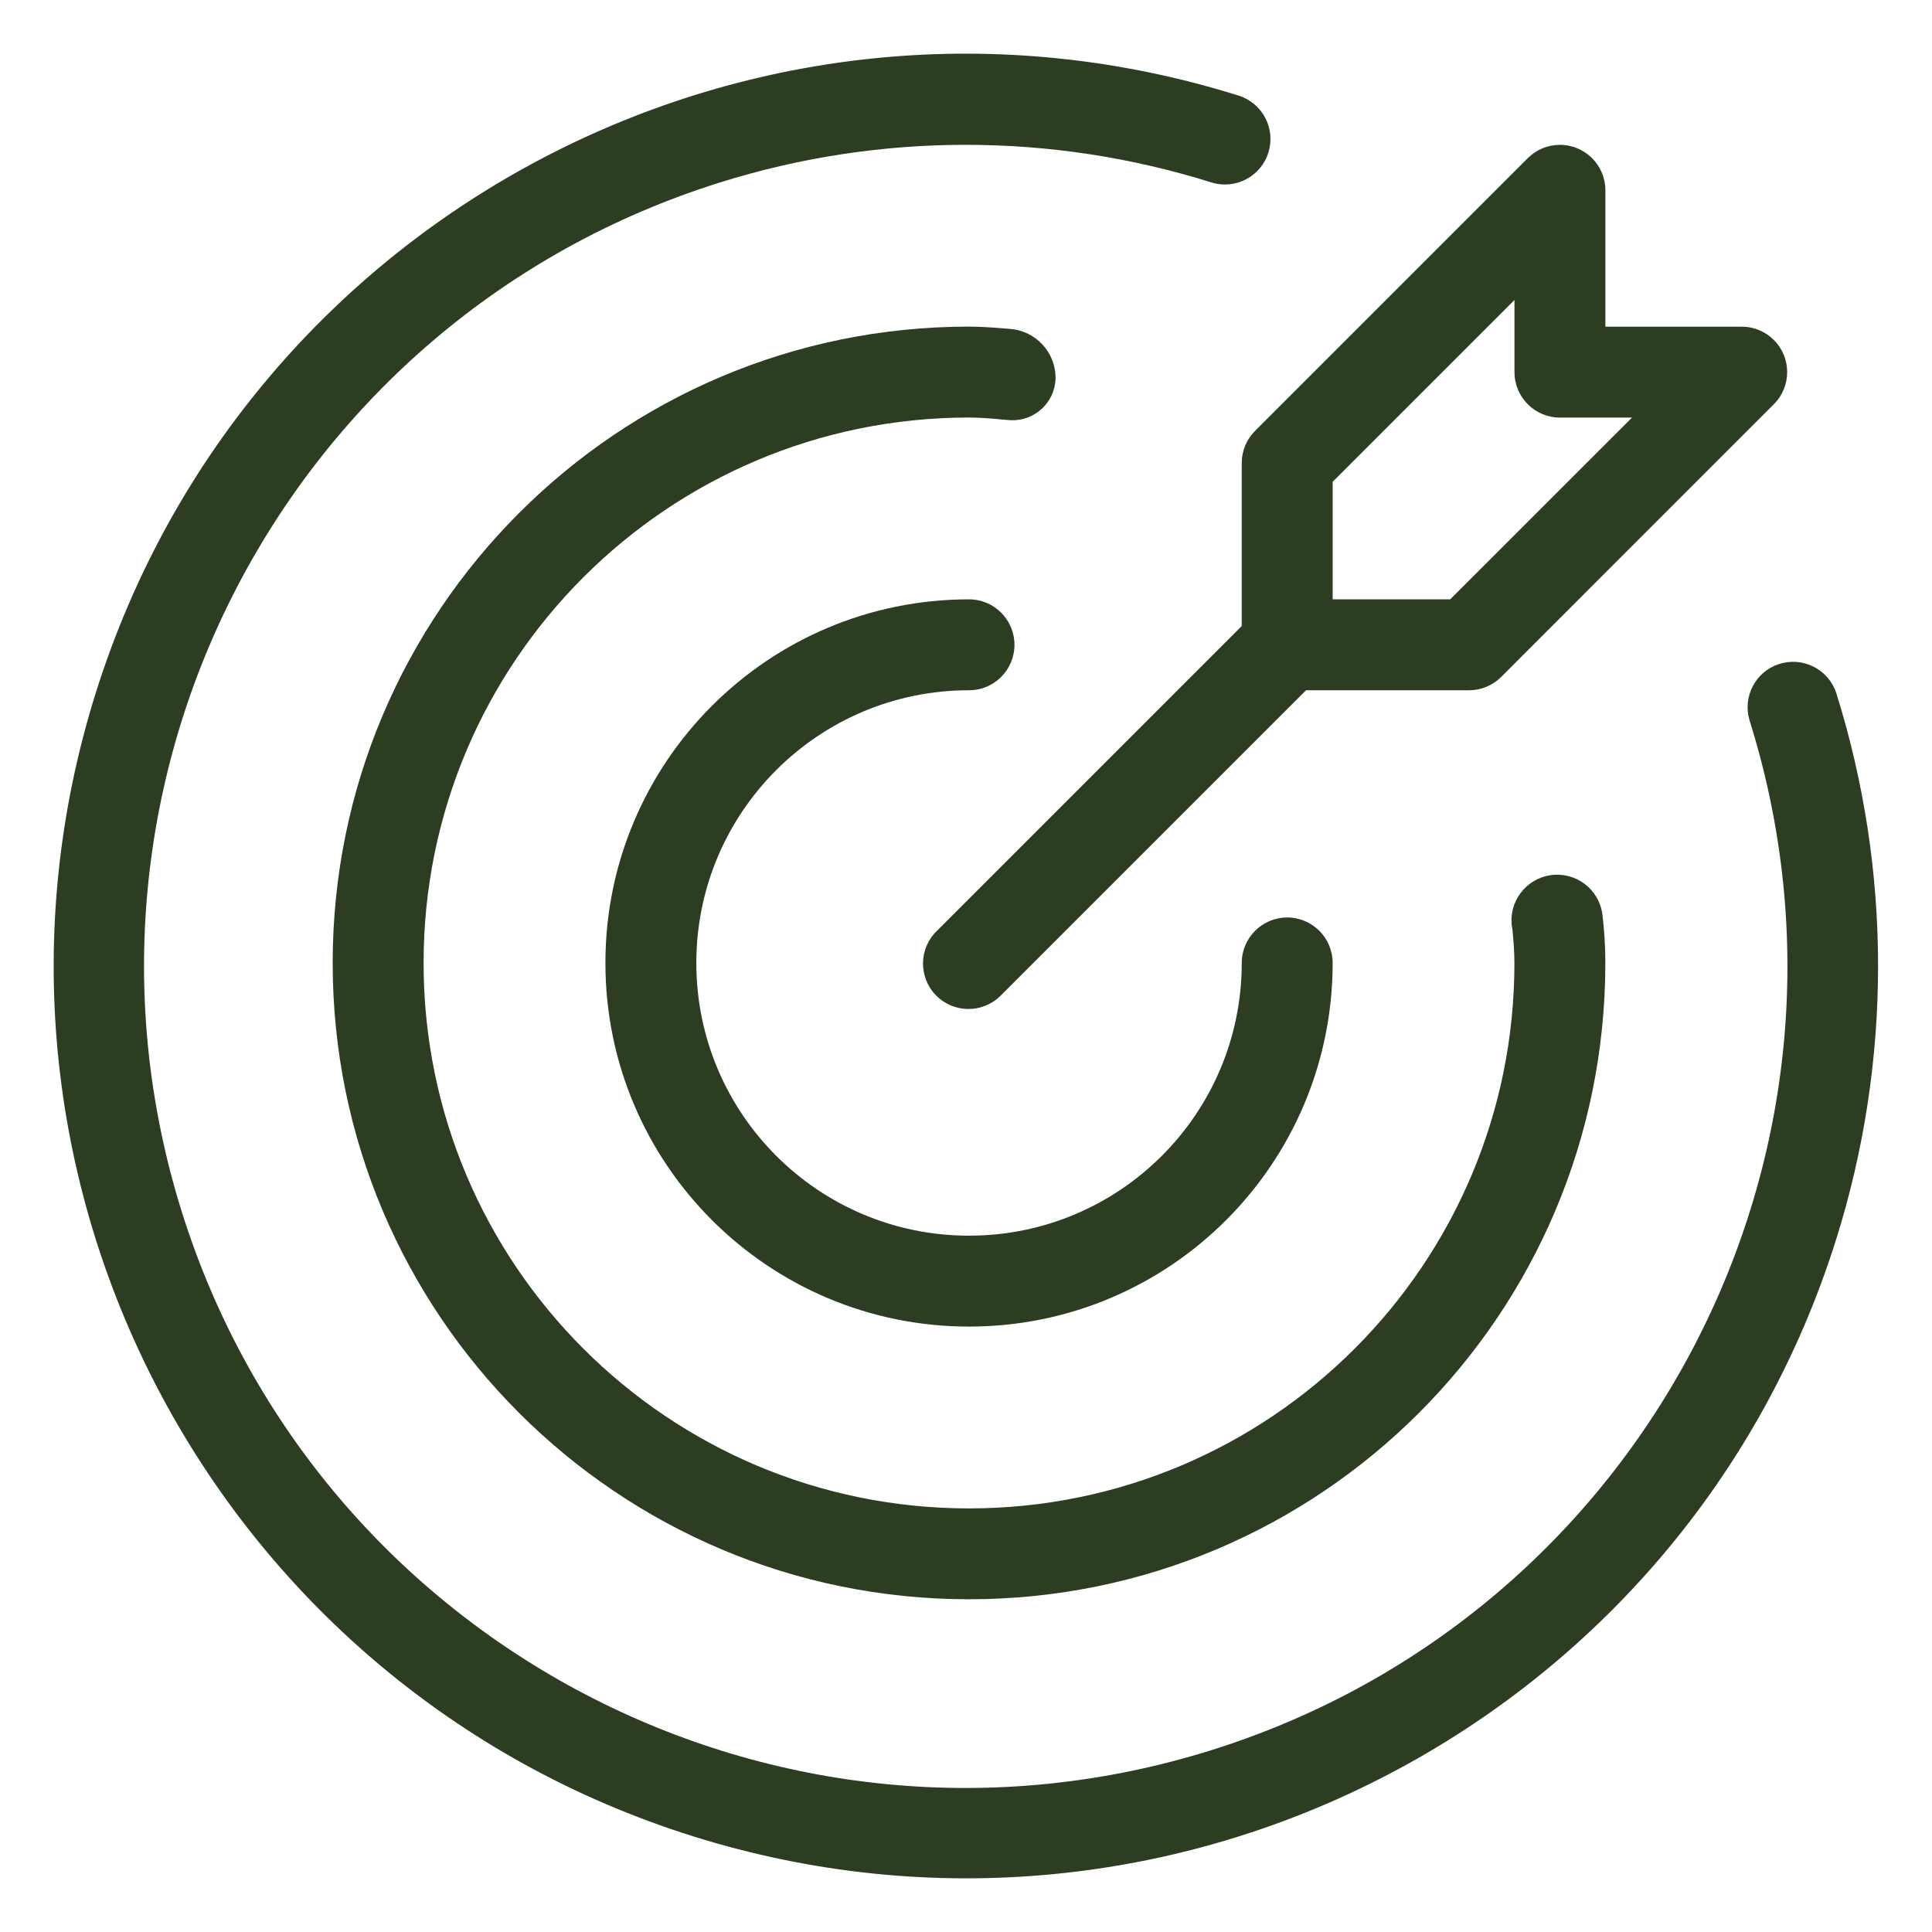 <svg width="36" height="36" viewBox="0 0 36 36" fill="none" xmlns="http://www.w3.org/2000/svg">
<path d="M18.056 12.862C18.524 12.862 18.903 12.483 18.903 12.015C18.903 11.547 18.524 11.168 18.056 11.168C14.315 11.168 11.281 14.201 11.281 17.944C11.281 21.685 14.315 24.719 18.056 24.719C21.799 24.719 24.832 21.685 24.832 17.944C24.832 17.476 24.453 17.096 23.985 17.096C23.517 17.096 23.138 17.476 23.138 17.944C23.138 20.75 20.863 23.025 18.056 23.025C15.25 23.025 12.975 20.75 12.975 17.944C12.975 15.137 15.25 12.862 18.056 12.862Z" fill="#2D3D21"/>
<path d="M34.216 12.913C34.069 12.469 33.59 12.228 33.145 12.375C32.711 12.518 32.469 12.981 32.599 13.419C35.132 21.485 30.646 30.076 22.581 32.609C14.516 35.142 5.924 30.657 3.391 22.591C0.858 14.526 5.344 5.934 13.409 3.402C16.395 2.464 19.596 2.464 22.581 3.402C23.029 3.537 23.502 3.283 23.637 2.835C23.77 2.393 23.526 1.927 23.088 1.784C14.132 -1.026 4.594 3.956 1.784 12.912C-1.026 21.868 3.957 31.406 12.912 34.216C21.868 37.026 31.406 32.044 34.216 23.088C35.255 19.776 35.255 16.225 34.216 12.913Z" fill="#2D3D21"/>
<path d="M19.669 7.051C19.674 6.569 19.303 6.166 18.822 6.129C18.569 6.108 18.316 6.086 18.056 6.086C11.508 6.086 6.199 11.395 6.199 17.944C6.199 24.492 11.508 29.8 18.056 29.8C24.605 29.8 29.913 24.492 29.913 17.944C29.913 17.637 29.895 17.331 29.857 17.027C29.789 16.562 29.358 16.24 28.893 16.308C28.428 16.375 28.106 16.807 28.173 17.272C28.176 17.29 28.179 17.307 28.183 17.325C28.201 17.53 28.219 17.733 28.219 17.943C28.22 23.556 23.669 28.106 18.057 28.107C12.444 28.107 7.893 23.557 7.893 17.944C7.893 12.331 12.443 7.781 18.056 7.78H18.056C18.266 7.78 18.47 7.798 18.674 7.817L18.833 7.83C19.276 7.849 19.65 7.505 19.669 7.063C19.669 7.059 19.669 7.055 19.669 7.051Z" fill="#2D3D21"/>
<path d="M23.138 8.628V11.665L17.458 17.345C17.121 17.67 17.112 18.206 17.437 18.543C17.762 18.879 18.298 18.888 18.635 18.563C18.642 18.557 18.649 18.549 18.655 18.543L24.336 12.862H27.373C27.597 12.862 27.813 12.773 27.972 12.614L33.053 7.532C33.384 7.202 33.384 6.665 33.053 6.335C32.894 6.176 32.679 6.087 32.454 6.087H29.914V3.546C29.914 3.078 29.534 2.699 29.066 2.699C28.842 2.699 28.627 2.788 28.468 2.947L23.386 8.029C23.227 8.188 23.138 8.403 23.138 8.628ZM24.832 8.978L28.22 5.59V6.934C28.22 7.401 28.599 7.781 29.067 7.781H30.41L27.022 11.168H24.832V8.978Z" fill="#2D3D21"/>
</svg>
